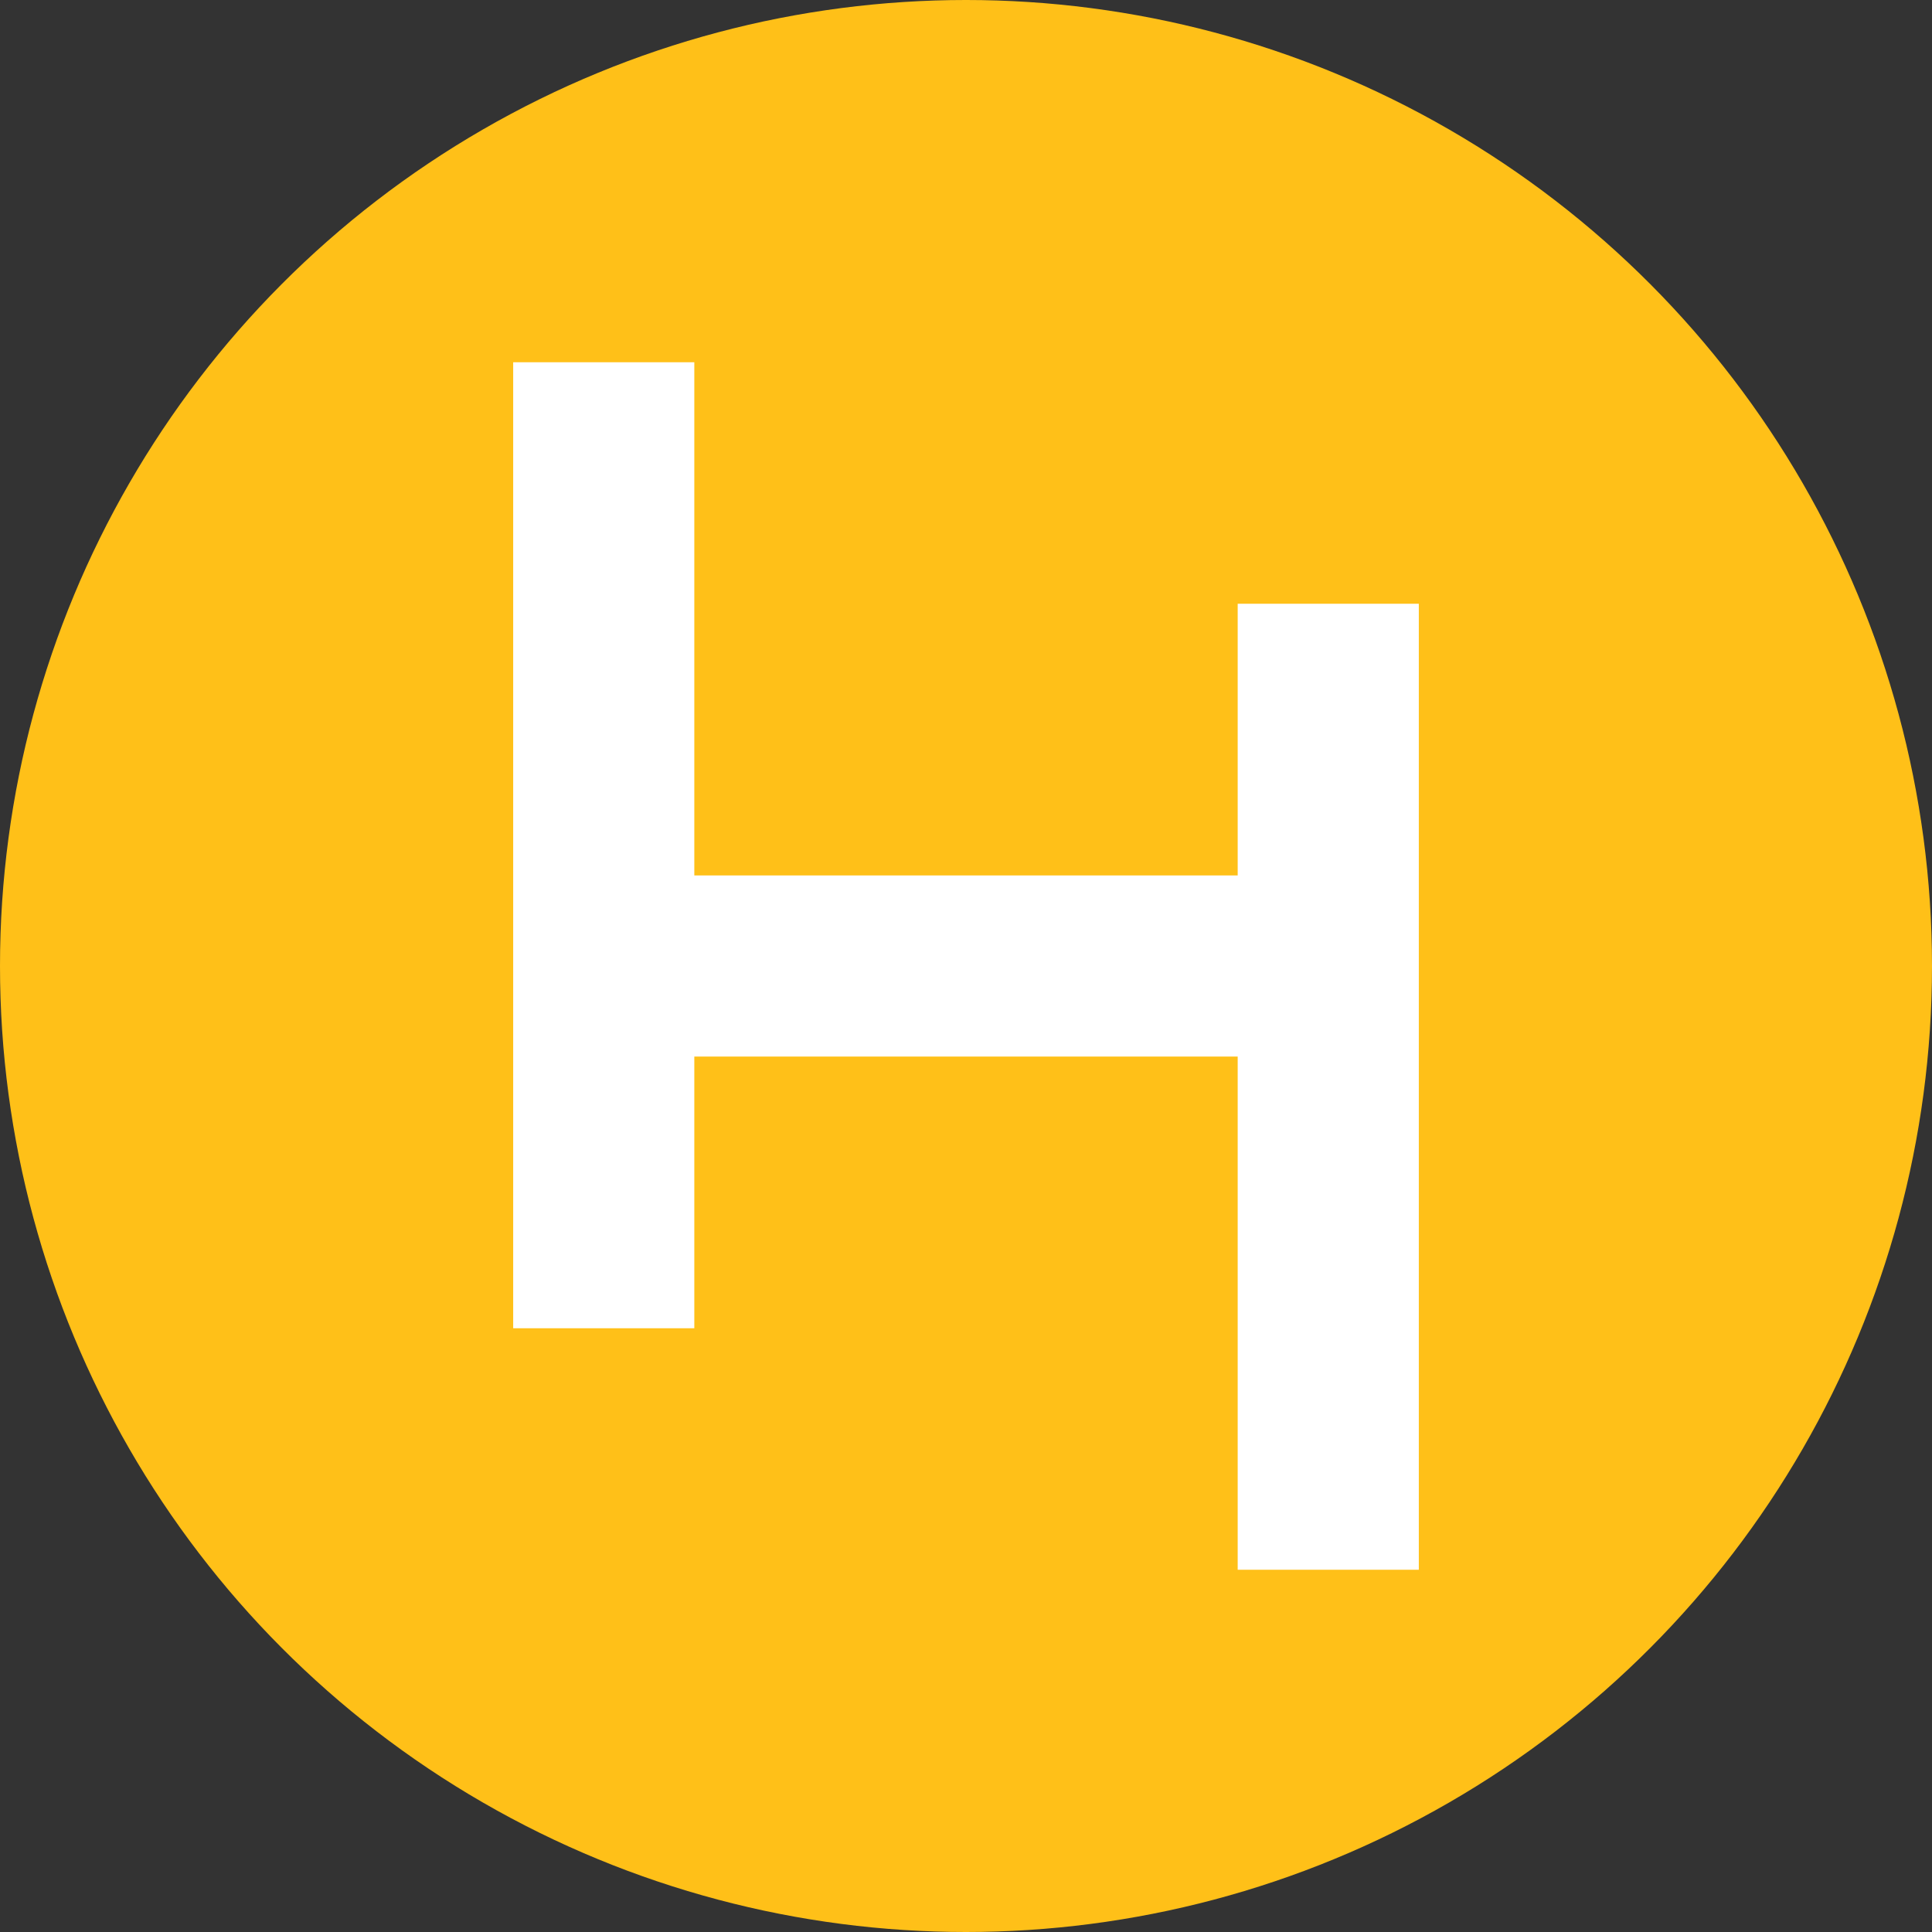 <?xml version="1.0" encoding="utf-8"?>
<!-- Generator: www.svgicons.com -->
<svg xmlns="http://www.w3.org/2000/svg" width="800" height="800" viewBox="0 0 32 32">
<rect x="0" y="0" width="32" height="32" fill="#333333" stroke="none"/>
<g fill="none" fill-rule="evenodd"><circle cx="16" cy="16" r="16" fill="#ffc018"/><path fill="#fff" d="M11.5 14.5h9V10h3v16h-3v-8.5h-9V22h-3V6h3z"/></g>
</svg>